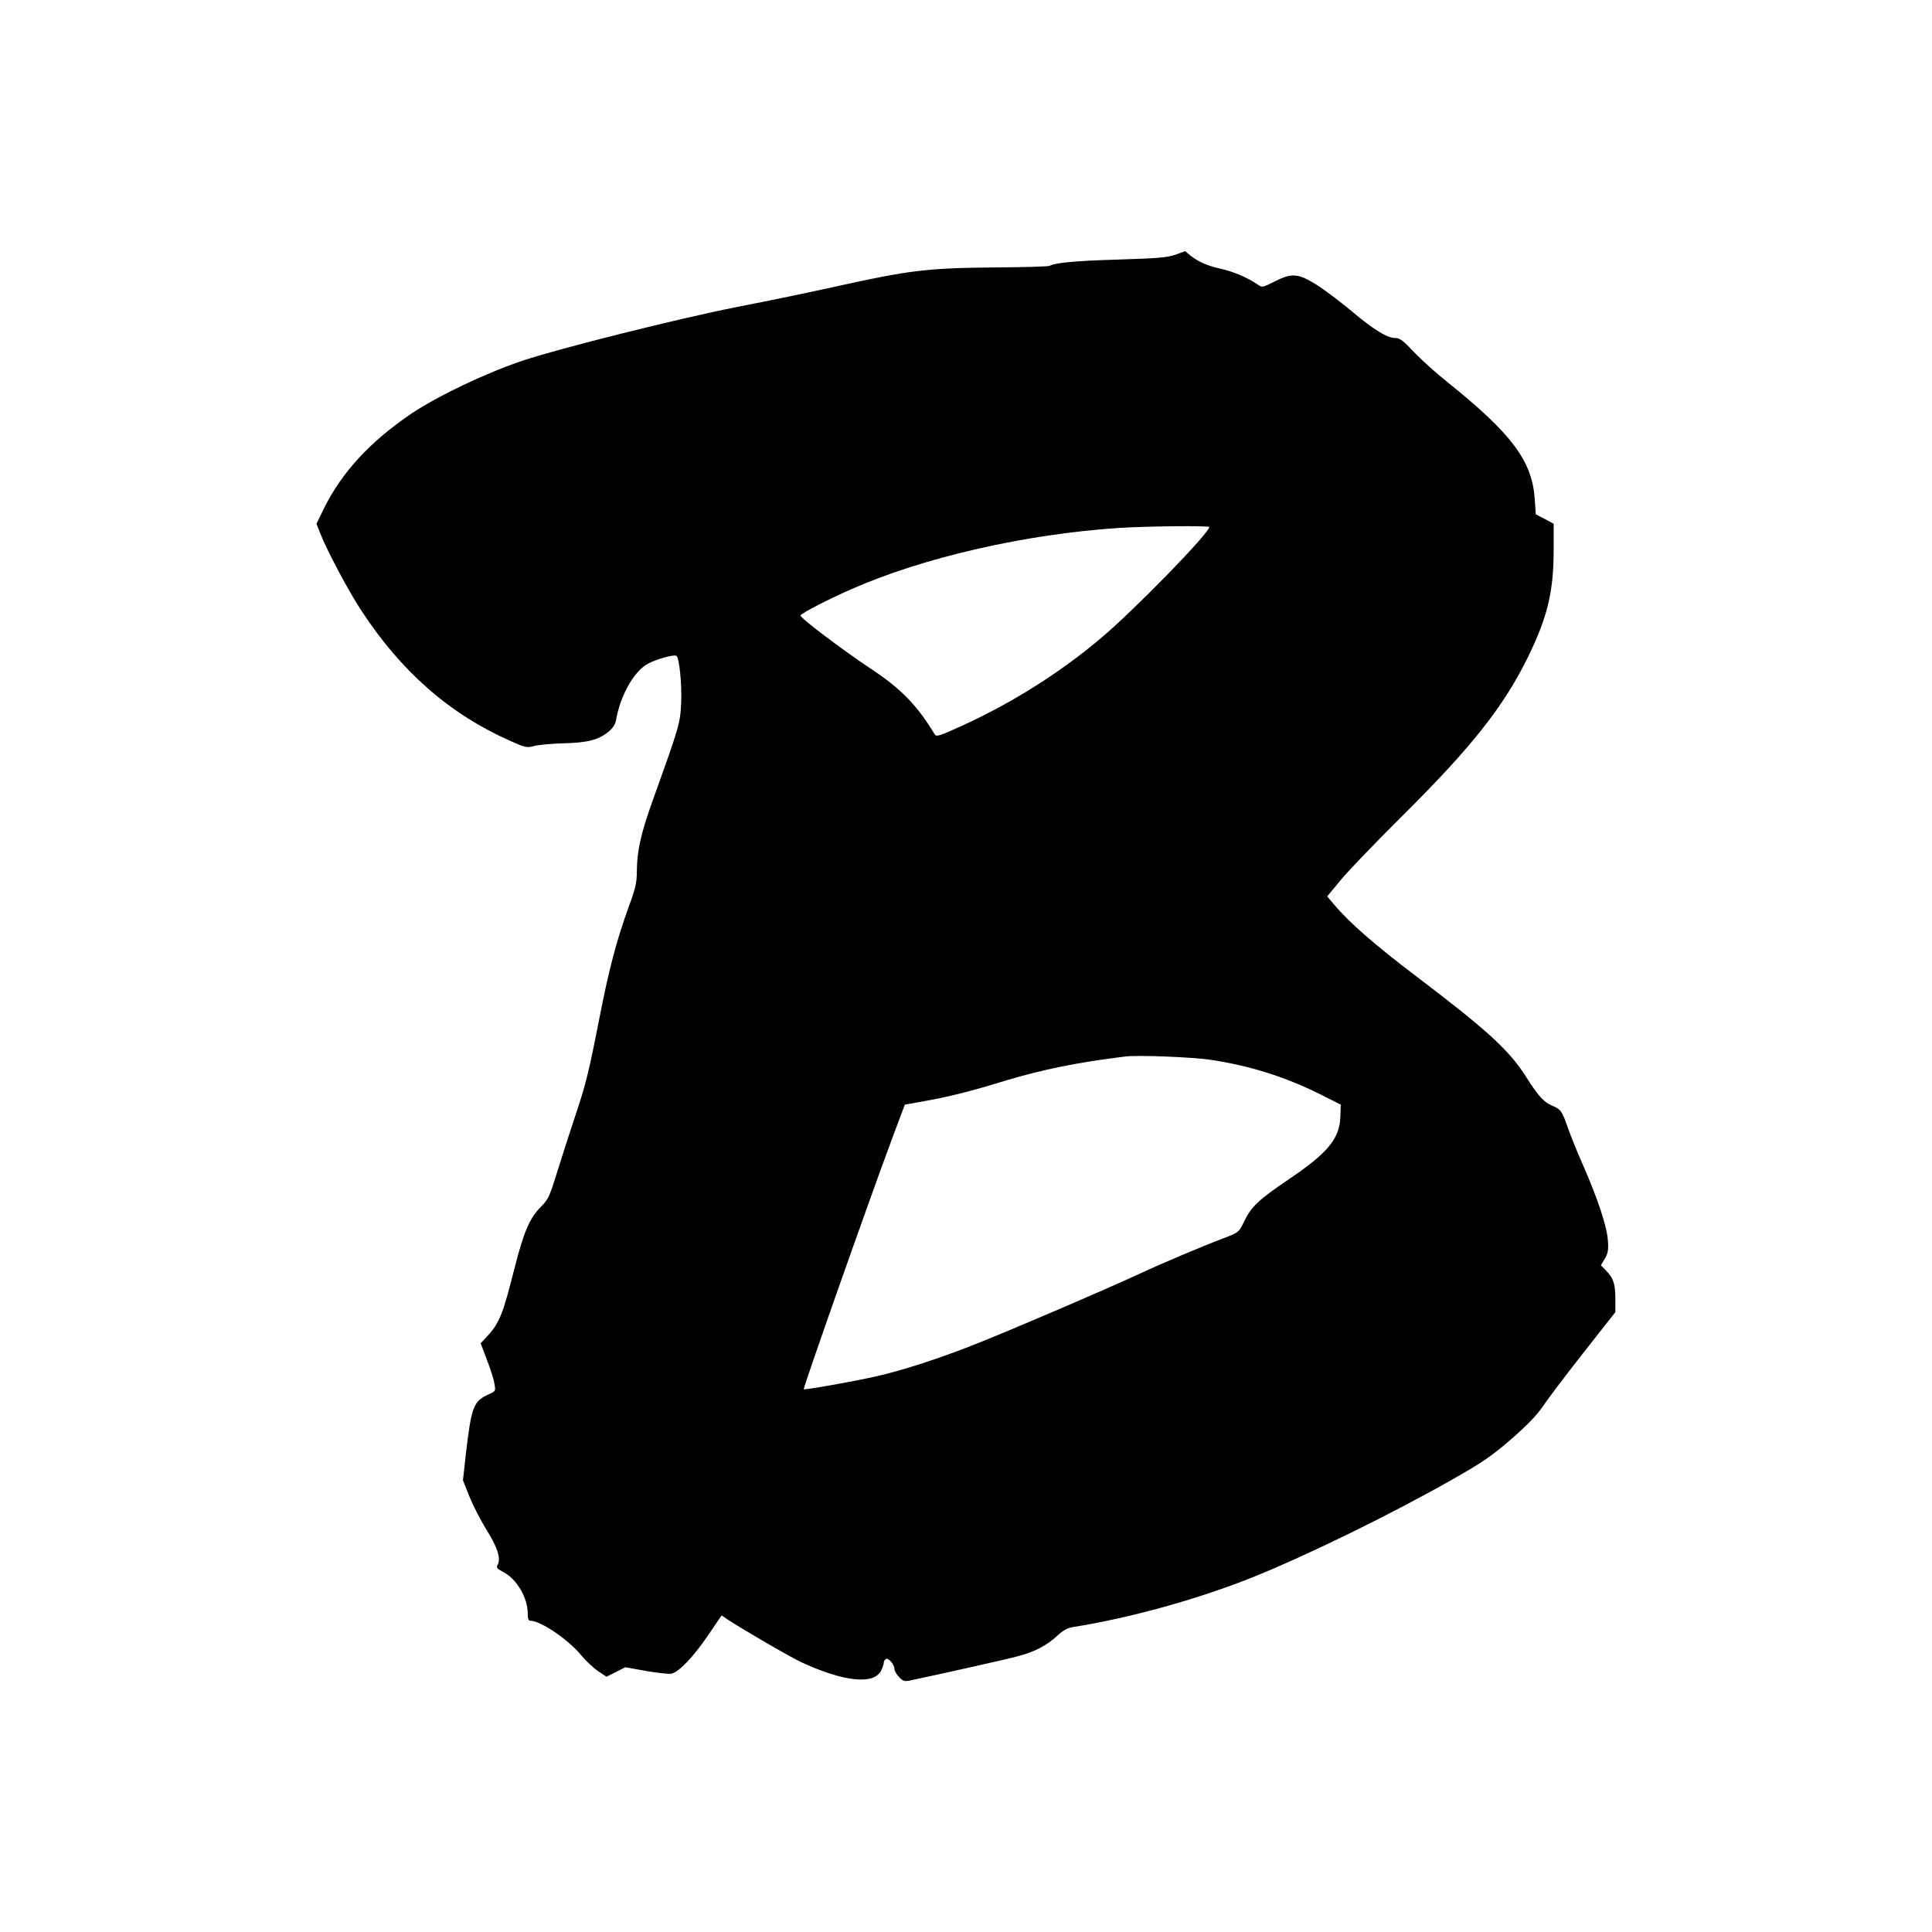 <?xml version="1.0" standalone="no"?>
<!DOCTYPE svg PUBLIC "-//W3C//DTD SVG 20010904//EN"
 "http://www.w3.org/TR/2001/REC-SVG-20010904/DTD/svg10.dtd">
<svg version="1.0" xmlns="http://www.w3.org/2000/svg"
 width="1080pt" height="1080pt" viewBox="0 0 1080 1080"
 preserveAspectRatio="xMidYMid meet">
<g transform="translate(0,1080) scale(0.1,-0.1)"
fill="#000000" stroke="none">
<path d="M6570 9376 c-46 -16 -98 -20 -320 -27 -241 -7 -353 -18 -382 -35 -6
-4 -144 -8 -307 -9 -375 -3 -480 -16 -886 -106 -121 -27 -368 -79 -550 -114
-339 -67 -992 -231 -1200 -300 -211 -71 -473 -196 -622 -295 -233 -157 -393
-330 -494 -536 l-40 -82 21 -53 c38 -97 158 -323 228 -429 224 -344 495 -581
833 -731 87 -39 93 -40 137 -29 26 7 99 13 163 15 132 3 196 19 251 65 25 21
38 41 42 67 24 134 97 265 173 310 44 26 149 56 164 47 16 -10 31 -153 27
-258 -5 -120 -10 -135 -163 -561 -63 -177 -84 -272 -85 -385 0 -63 -7 -95 -44
-195 -70 -193 -112 -353 -166 -630 -60 -306 -75 -366 -135 -545 -25 -74 -68
-208 -96 -298 -47 -152 -53 -165 -95 -208 -63 -62 -96 -140 -148 -344 -66
-262 -84 -307 -159 -387 l-30 -32 35 -93 c20 -51 39 -111 42 -134 7 -40 7 -41
-34 -59 -83 -38 -95 -68 -126 -335 l-16 -145 37 -93 c21 -51 64 -135 96 -186
60 -96 80 -158 61 -193 -9 -16 -5 -22 34 -42 74 -40 134 -143 134 -231 0 -29
4 -40 15 -40 57 0 213 -106 284 -193 24 -29 66 -69 92 -87 l49 -33 53 26 52
27 118 -21 c65 -11 128 -18 141 -15 43 11 121 93 201 210 l79 116 30 -21 c100
-65 360 -216 422 -244 234 -107 398 -123 439 -45 8 16 15 36 15 44 0 8 5 18
12 22 14 9 48 -31 48 -56 0 -9 11 -29 25 -44 21 -23 31 -26 58 -21 180 38 547
120 605 136 96 25 164 61 221 114 34 32 57 44 91 50 312 49 694 155 995 275
308 123 791 360 1128 552 169 96 217 130 326 224 88 77 142 133 174 180 25 38
127 173 226 299 l181 230 0 72 c0 84 -10 117 -51 159 l-30 31 22 37 c18 31 21
48 17 104 -6 79 -57 232 -139 419 -32 72 -70 167 -85 210 -33 94 -38 101 -89
123 -46 20 -76 53 -144 160 -94 149 -217 261 -611 560 -235 178 -378 303 -461
402 l-40 47 77 93 c42 51 197 212 344 358 386 383 565 610 700 884 110 225
144 365 145 595 l0 153 -50 27 -50 26 -6 90 c-16 210 -129 361 -489 650 -63
50 -147 126 -187 168 -57 61 -78 77 -100 77 -48 0 -122 45 -248 151 -66 55
-156 123 -200 150 -99 61 -133 64 -231 15 -67 -34 -68 -34 -93 -17 -53 37
-134 72 -204 88 -78 17 -128 39 -173 75 l-29 24 -55 -20z m190 -1522 c0 -34
-414 -459 -603 -619 -229 -194 -497 -363 -777 -491 -129 -59 -146 -64 -155
-49 -97 161 -186 253 -353 364 -168 112 -404 290 -397 301 9 14 151 88 281
145 404 179 978 310 1502 344 157 10 502 13 502 5z m5 -2978 c221 -33 418 -95
617 -194 l113 -57 -2 -63 c-3 -126 -68 -205 -288 -354 -170 -115 -211 -153
-252 -240 -27 -55 -31 -58 -98 -84 -140 -53 -353 -143 -495 -209 -176 -82
-710 -311 -910 -390 -199 -79 -412 -148 -553 -179 -117 -27 -399 -77 -404 -72
-5 5 353 1022 492 1396 l73 195 118 21 c136 25 252 54 444 113 206 62 406 103
670 135 72 9 369 -3 475 -18z"/>
</g>
</svg>
